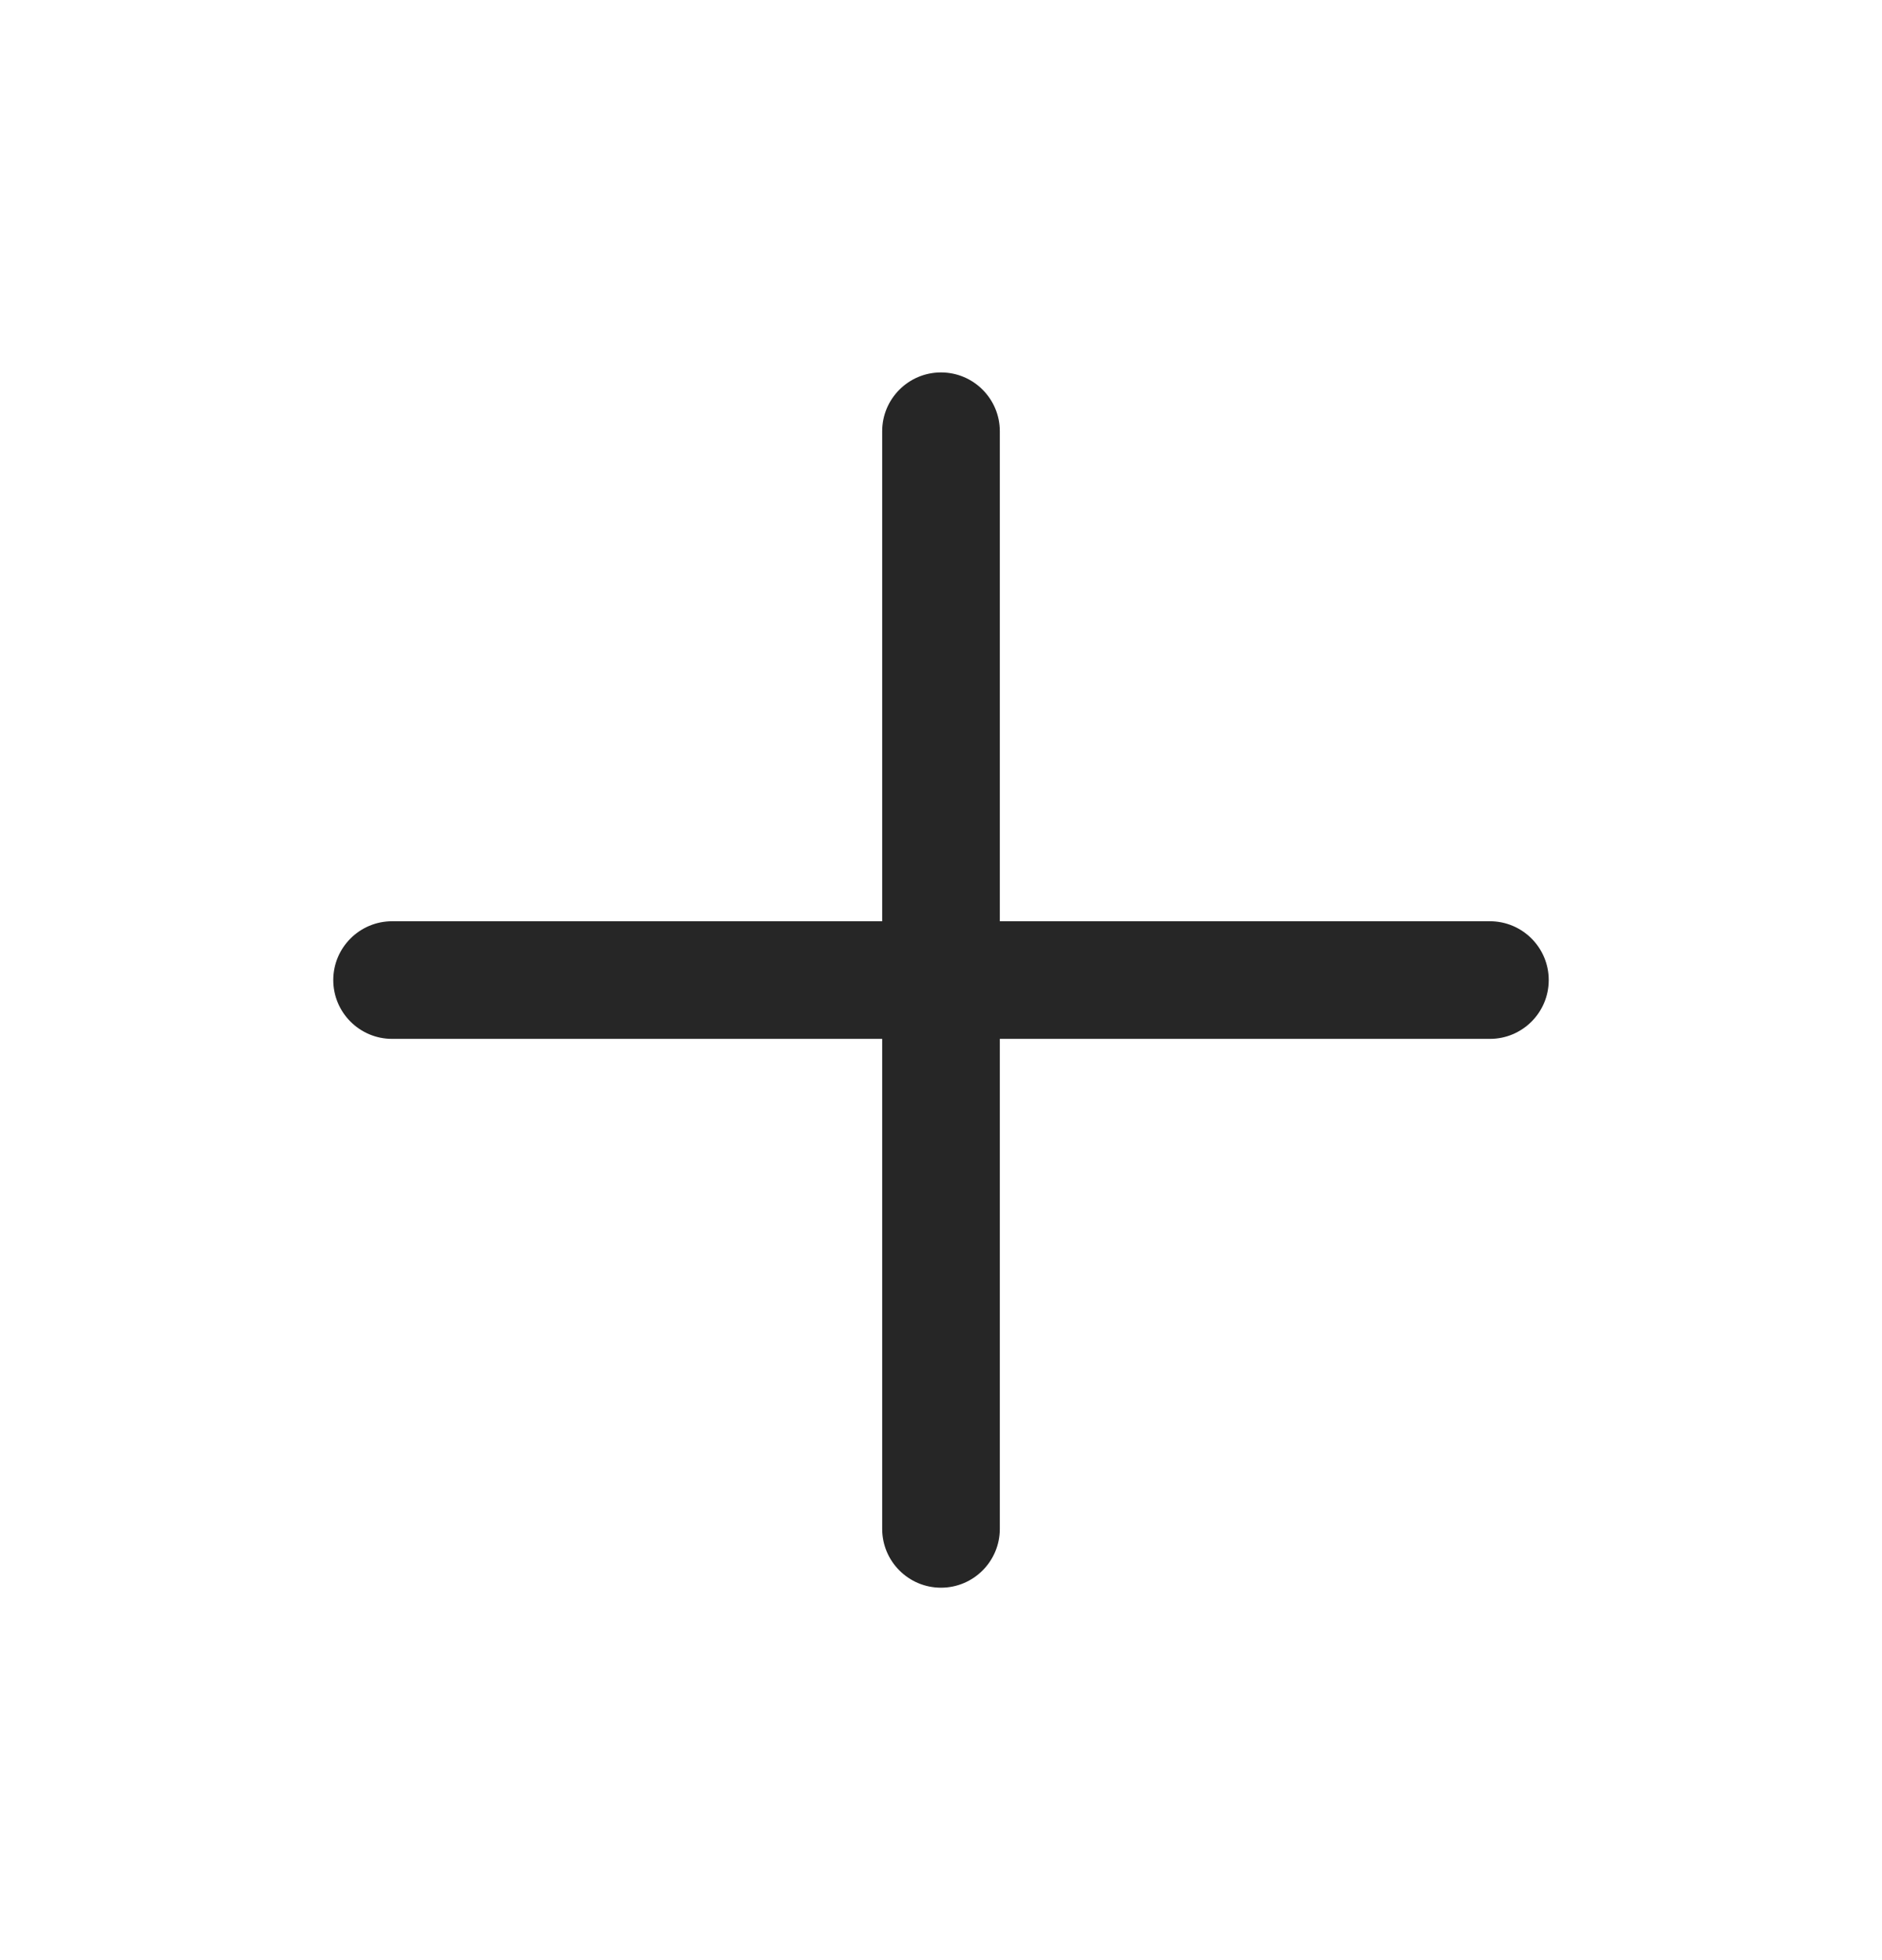 <svg width="24" height="25" viewBox="0 0 24 25" fill="none" xmlns="http://www.w3.org/2000/svg">
<path fill-rule="evenodd" clip-rule="evenodd" d="M19.75 12.5C19.75 12.914 19.414 13.25 19 13.25L12.75 13.25L12.75 19.5C12.75 19.914 12.414 20.25 12 20.25C11.586 20.25 11.25 19.914 11.25 19.5L11.25 13.25L5 13.25C4.586 13.25 4.25 12.914 4.25 12.5C4.25 12.086 4.586 11.75 5 11.75L11.25 11.75L11.25 5.5C11.25 5.086 11.586 4.75 12 4.75C12.414 4.75 12.75 5.086 12.75 5.5L12.75 11.75L19 11.75C19.414 11.75 19.75 12.086 19.75 12.5Z" fill="#262626"/>
</svg>
